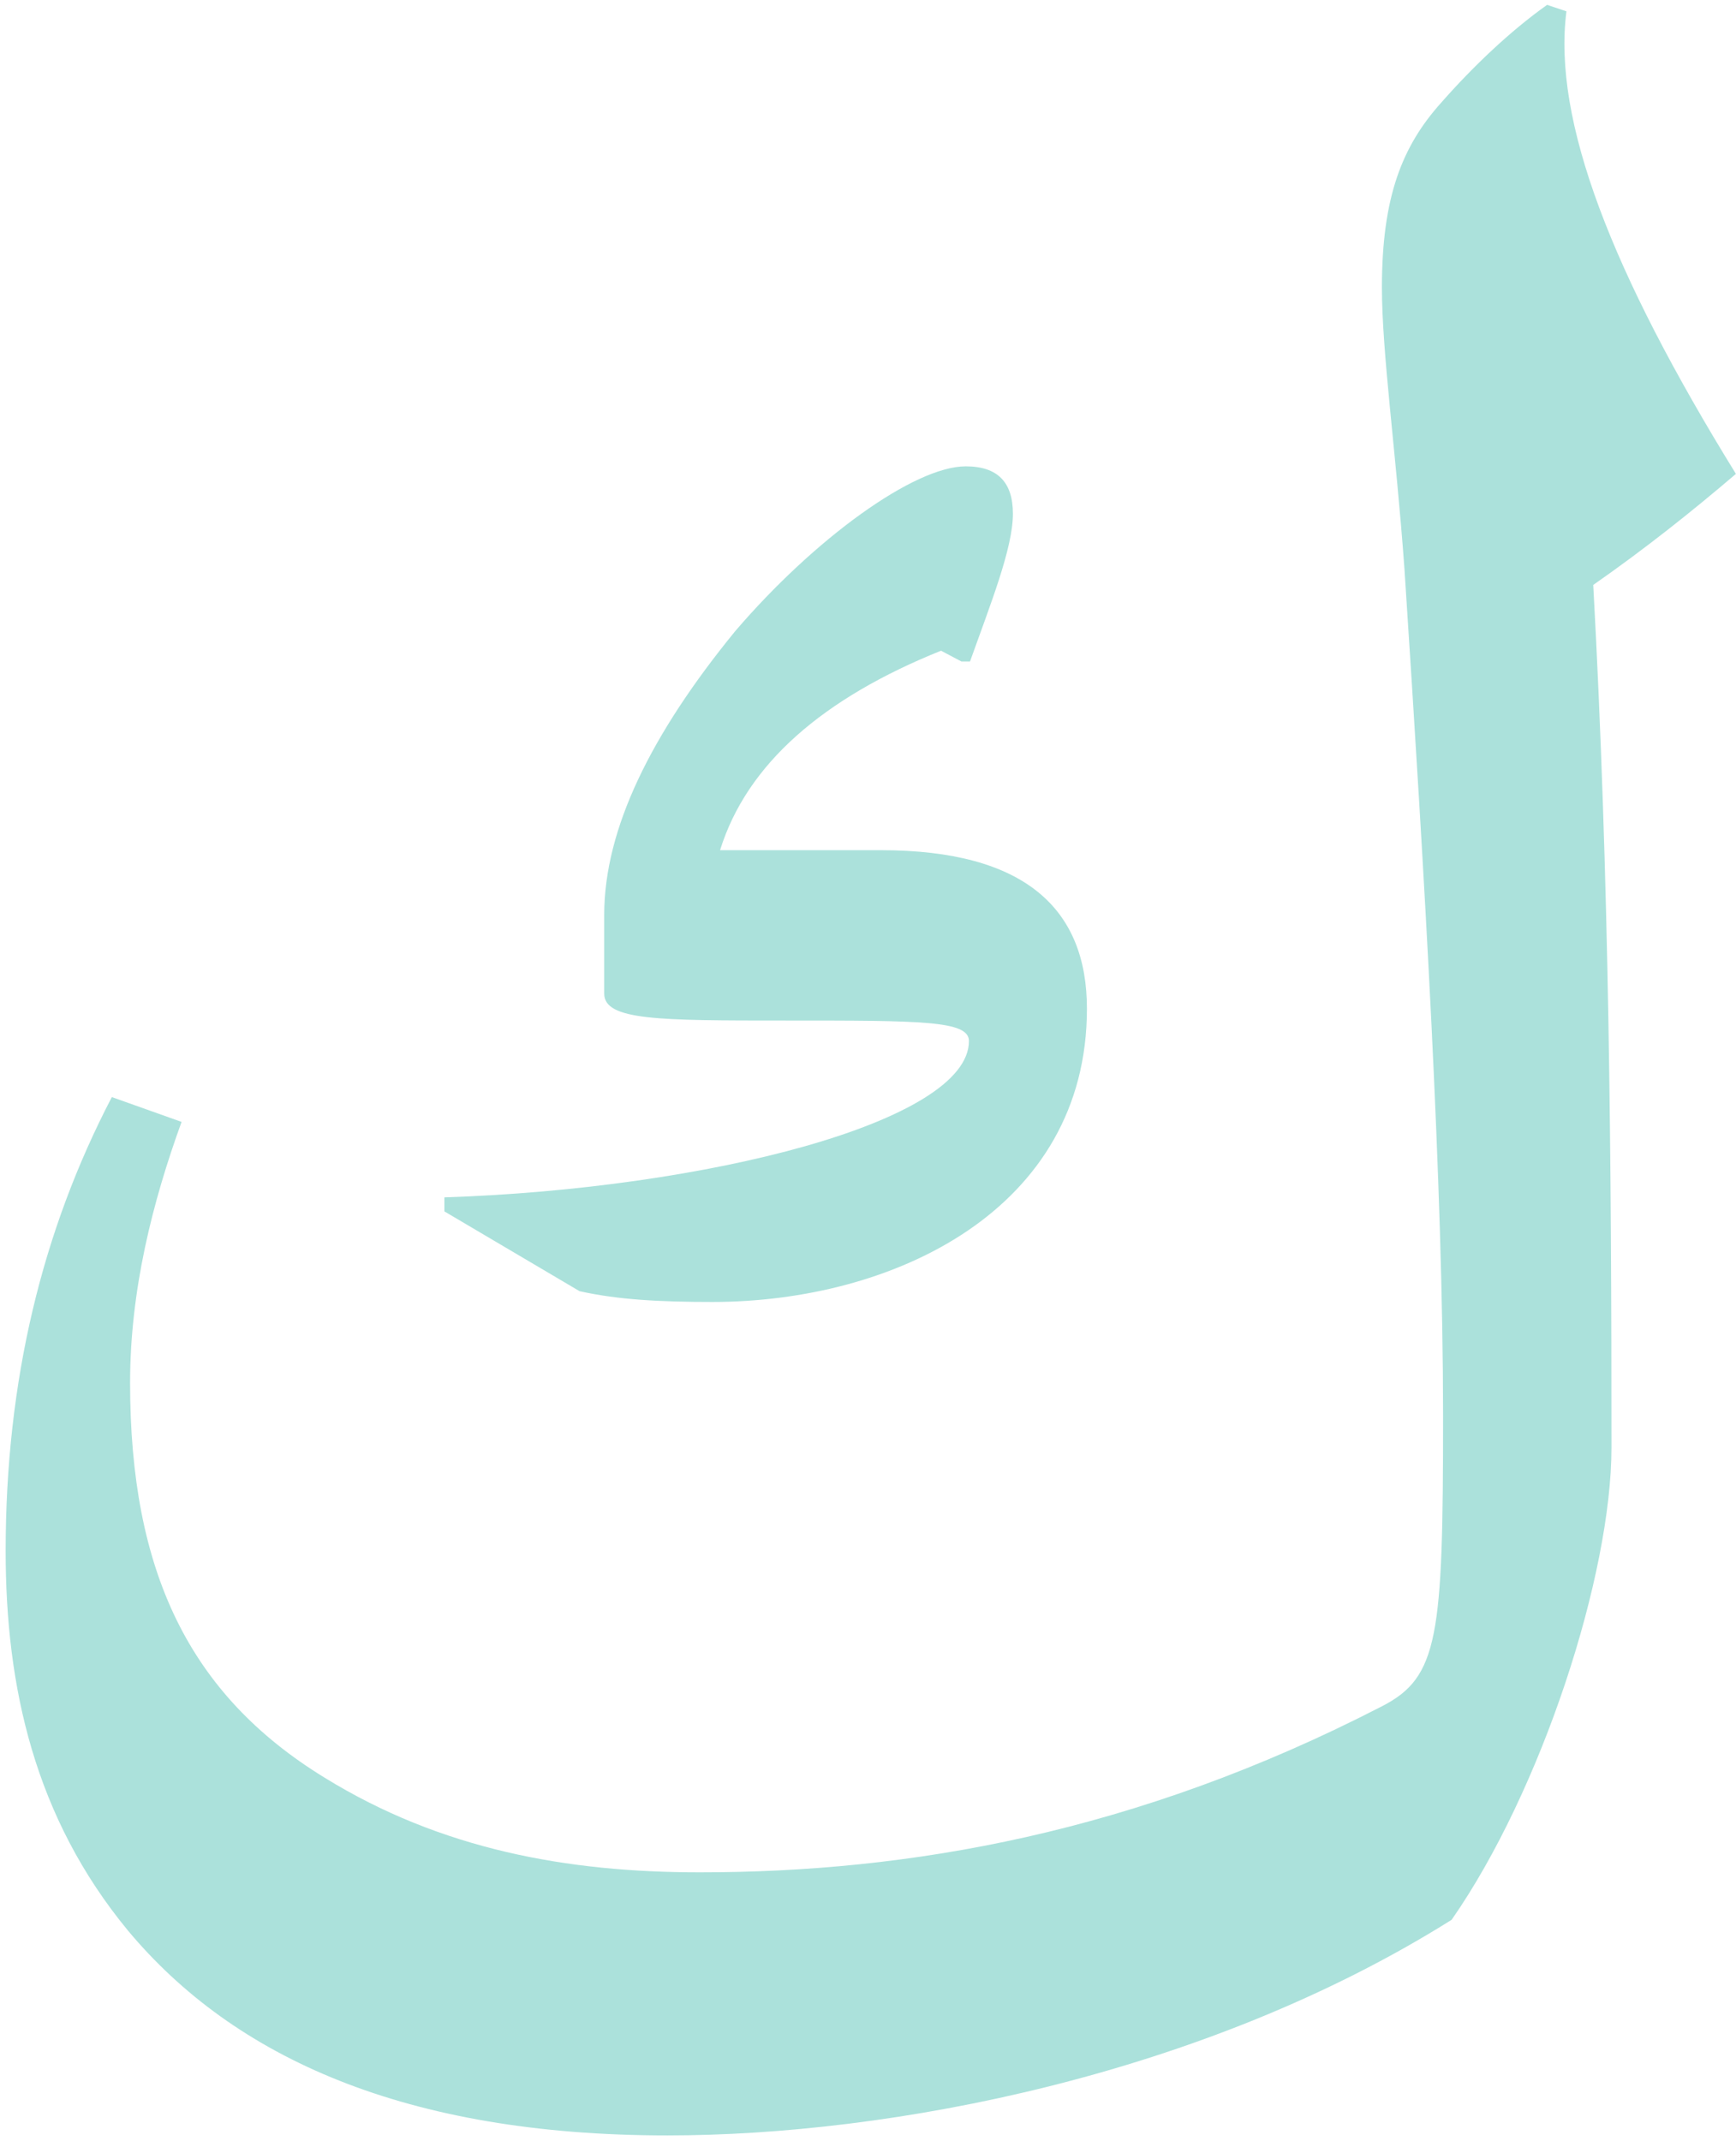 <?xml version="1.0" encoding="UTF-8"?> <svg xmlns="http://www.w3.org/2000/svg" width="266" height="328" viewBox="0 0 266 328" fill="none"> <path d="M240.017 1.736C237.879 18.421 246.919 41.713 265.987 72.606C259.413 78.221 252.179 84.005 244.126 89.62C246.593 134.555 246.92 178.662 246.92 221.78C246.92 241.275 236.237 274.314 222.431 294.137C184.297 318.091 136.303 327.177 102.28 327.177C62.174 327.177 35.876 315.283 19.604 295.788C5.304 278.444 0.866 258.455 0.866 237.639C0.866 211.538 6.455 188.576 17.138 168.089L27.822 171.891C23.384 184.115 19.933 197.662 19.933 211.868C19.933 240.777 28.973 259.611 49.682 272.332C67.599 283.4 86.993 286.869 107.21 286.869C139.098 286.869 173.943 280.921 211.746 261.428C220.457 256.968 221.115 250.689 221.115 216.99C221.115 181.803 218.322 134.886 215.197 87.143C213.884 68.971 211.746 54.104 211.746 44.026C211.746 30.15 214.868 22.385 220.786 15.778C225.717 10.161 231.469 4.708 237.058 0.744L240.017 1.736ZM147.315 101.349L144.192 99.698C126.112 106.966 114.442 117.044 110.333 130.261H134.989C157.176 130.261 166.545 139.347 166.545 154.545C166.545 185.436 136.795 199.478 109.182 199.478C101.129 199.478 94.719 199.147 88.801 197.826L68.092 185.602V183.454C108.197 182.133 148.465 171.891 148.465 159.5C148.465 156.362 141.233 156.362 120.36 156.362C100.963 156.362 92.581 156.362 92.581 152.232V140.172C92.581 126.956 99.813 112.419 112.634 96.724C124.798 82.518 140.083 71.45 147.973 71.45C152.903 71.45 155.204 73.927 155.204 78.719C155.204 84.005 151.753 92.594 148.631 101.349H147.315Z" fill="#ABE1DB"></path> </svg> 